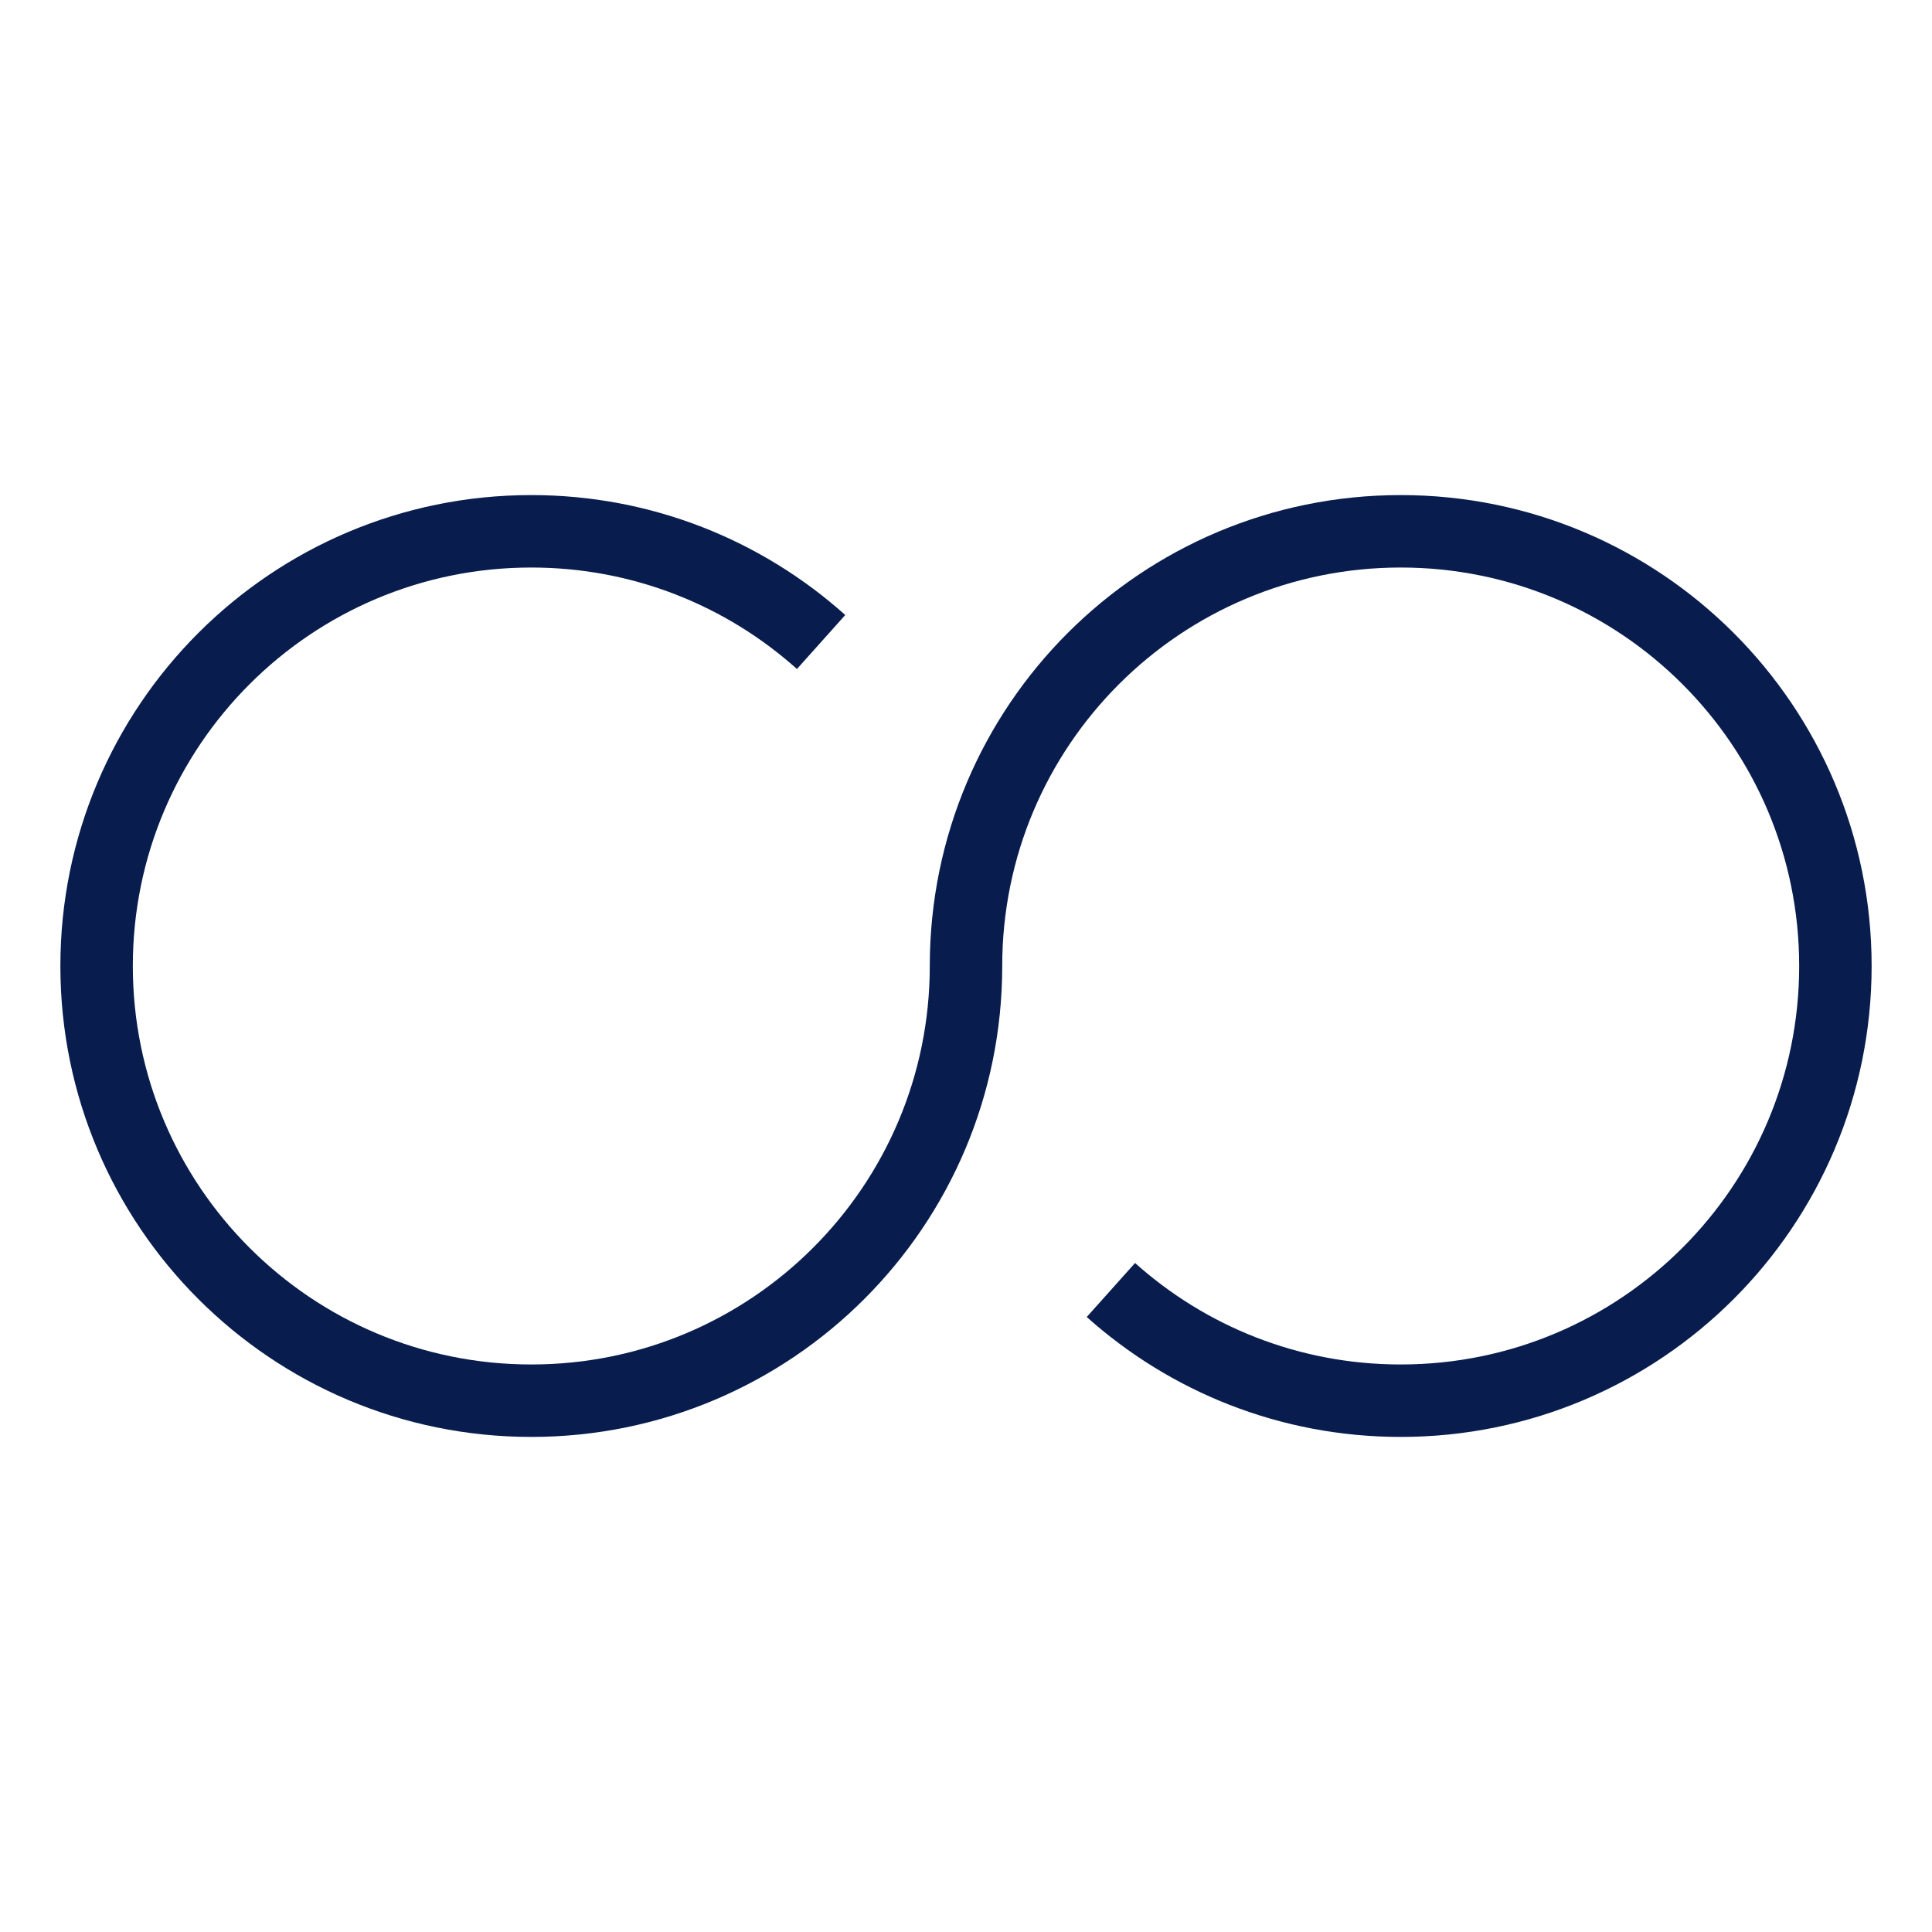 <svg width="40" height="40" viewBox="0 0 40 40" fill="none" xmlns="http://www.w3.org/2000/svg">
<g id="&#229;&#186;&#148;&#231;&#148;&#168;&#229;&#156;&#186;&#230;&#153;&#175;">
<path id="Ellipse 2505" d="M20 20C20 24.971 15.971 29 11 29C6.029 29 2 24.971 2 20C2 15.029 6.029 11 11 11C13.305 11 15.408 11.867 17 13.292" stroke="#081D4D" stroke-width="1.5"/>
<path id="Ellipse 2506" d="M20 20C20 15.029 24.029 11 29 11C33.971 11 38 15.029 38 20C38 24.971 33.971 29 29 29C26.695 29 24.592 28.133 23 26.708" stroke="#081D4D" stroke-width="1.5"/>
</g>
</svg>
